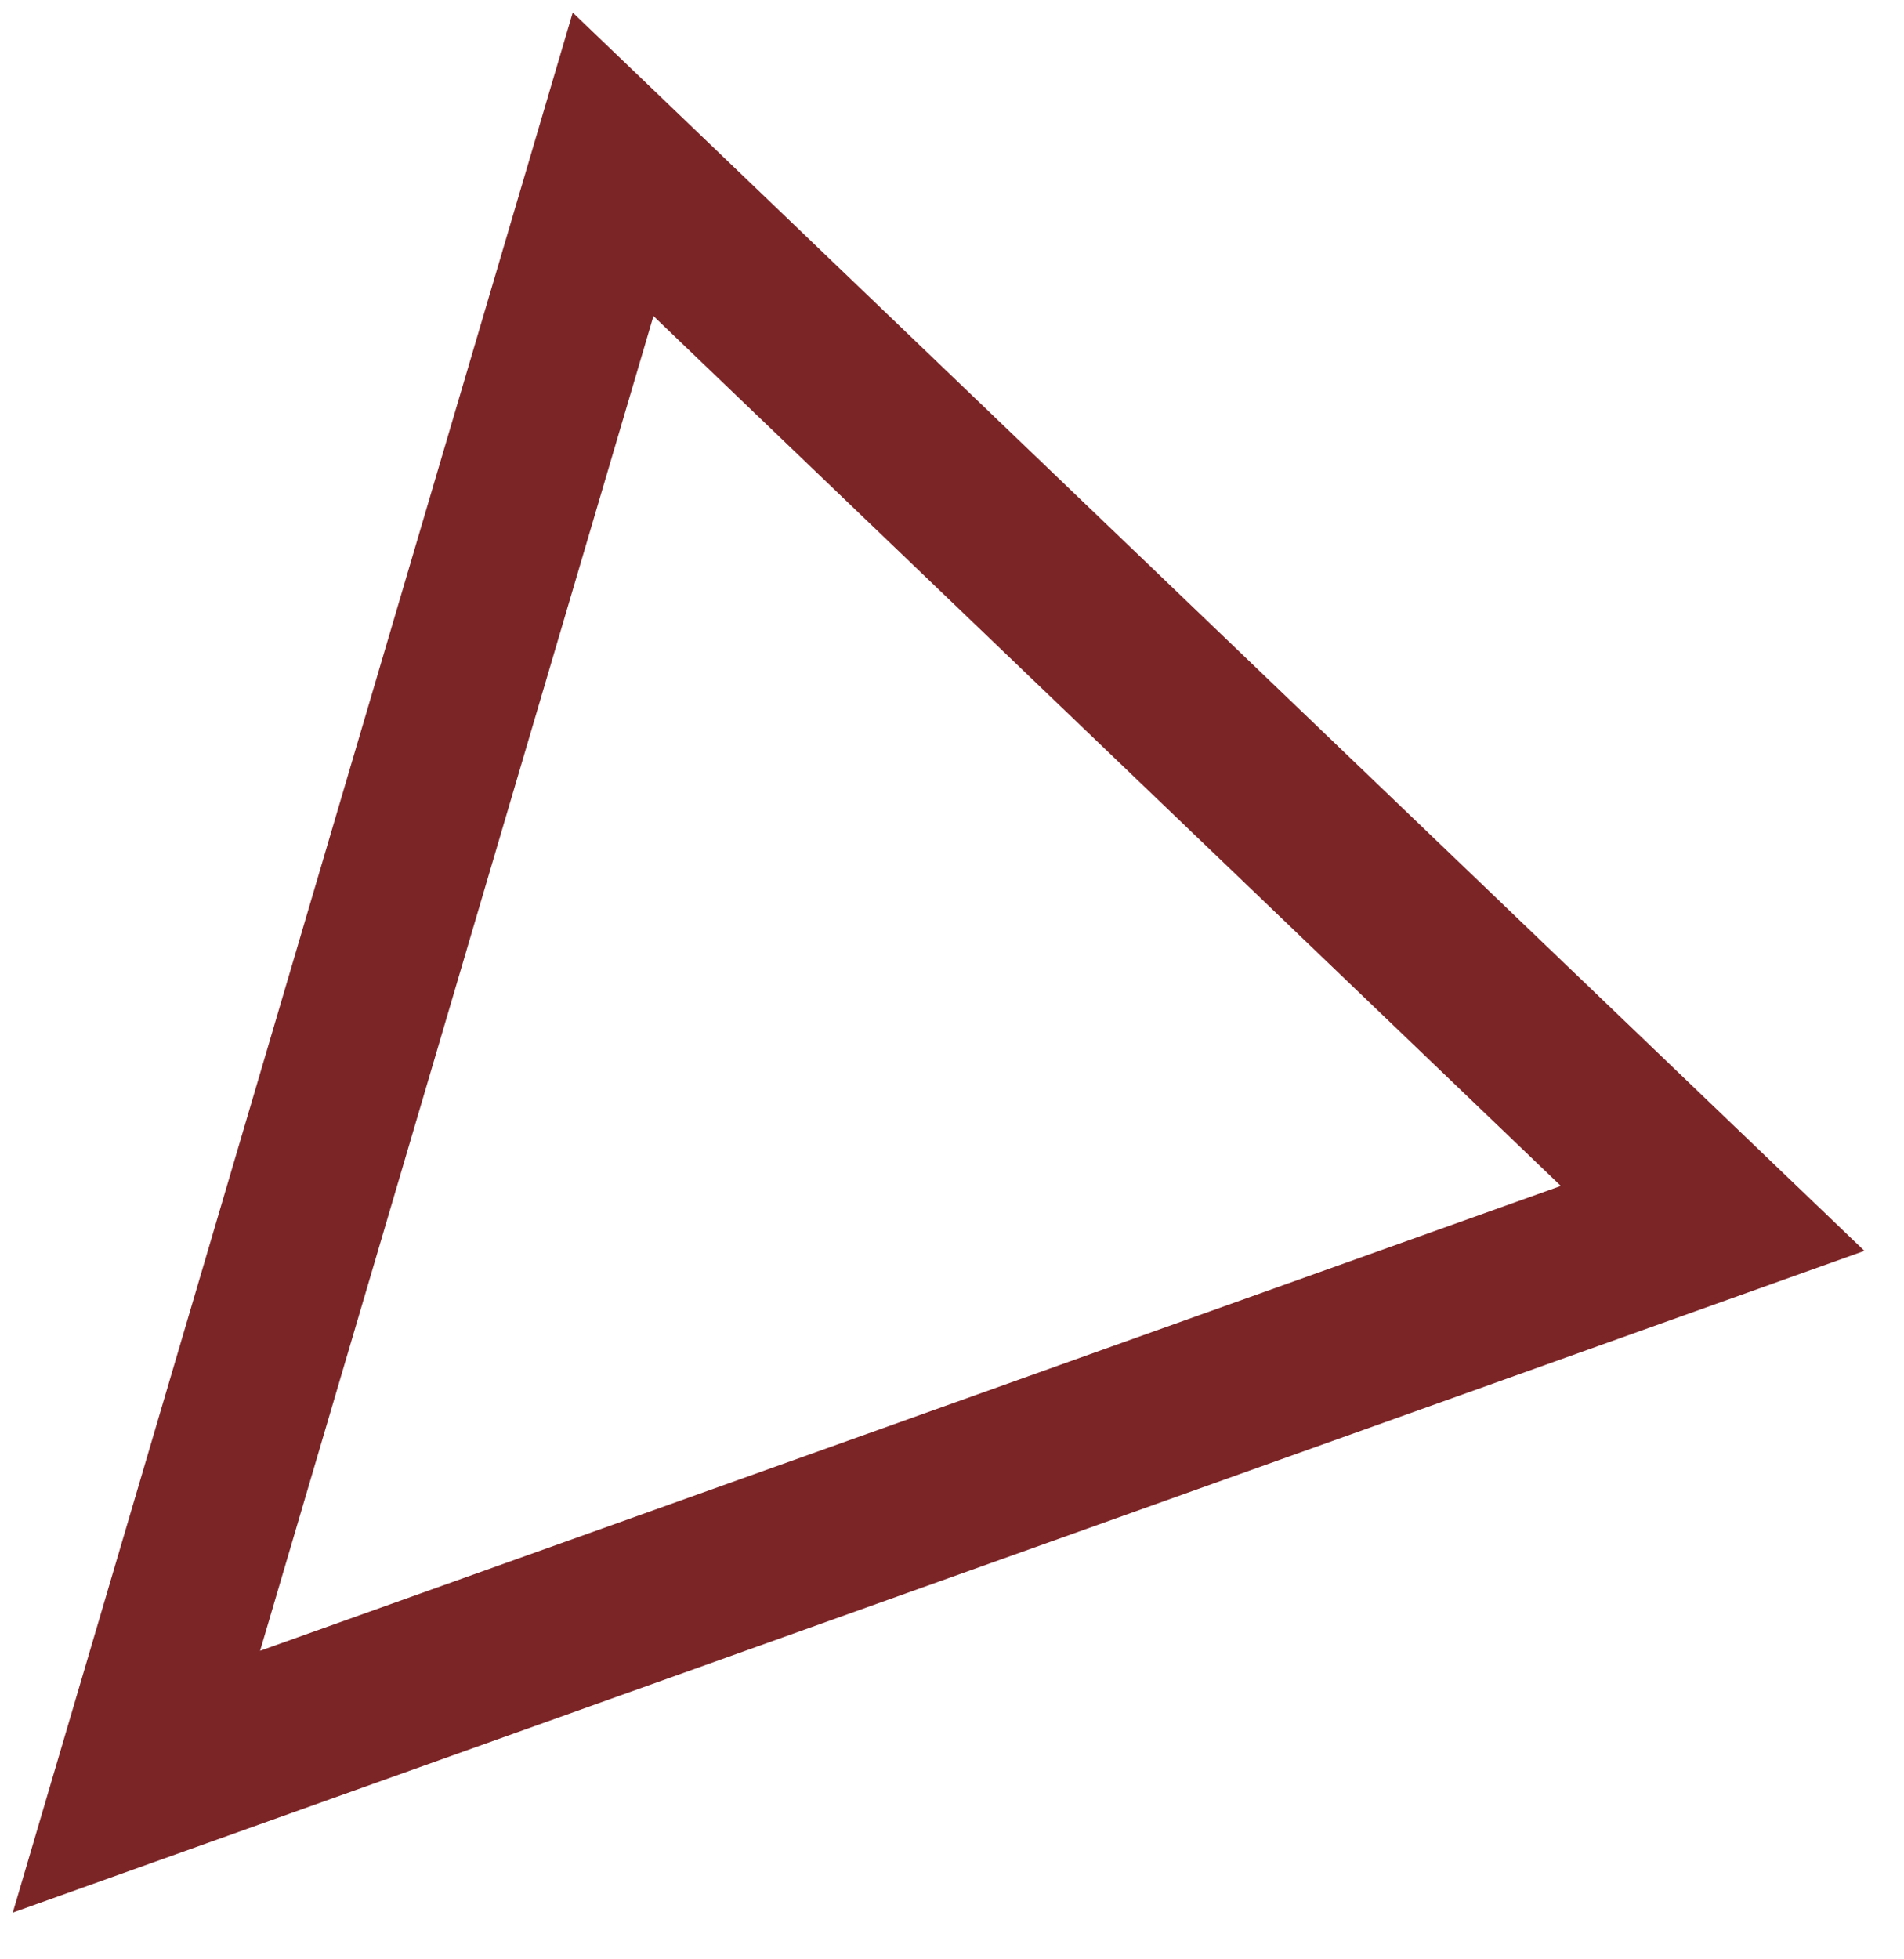 <svg xmlns="http://www.w3.org/2000/svg" width="35" height="36" viewBox="0 0 35 36" fill="none"><path fill-rule="evenodd" clip-rule="evenodd" d="M0.235 35.141L10.528 0.231L34.272 22.983L0.235 35.141ZM4.781 30.331L28.692 21.79L12.012 5.807L4.781 30.331Z" fill="#7C2527"></path></svg>